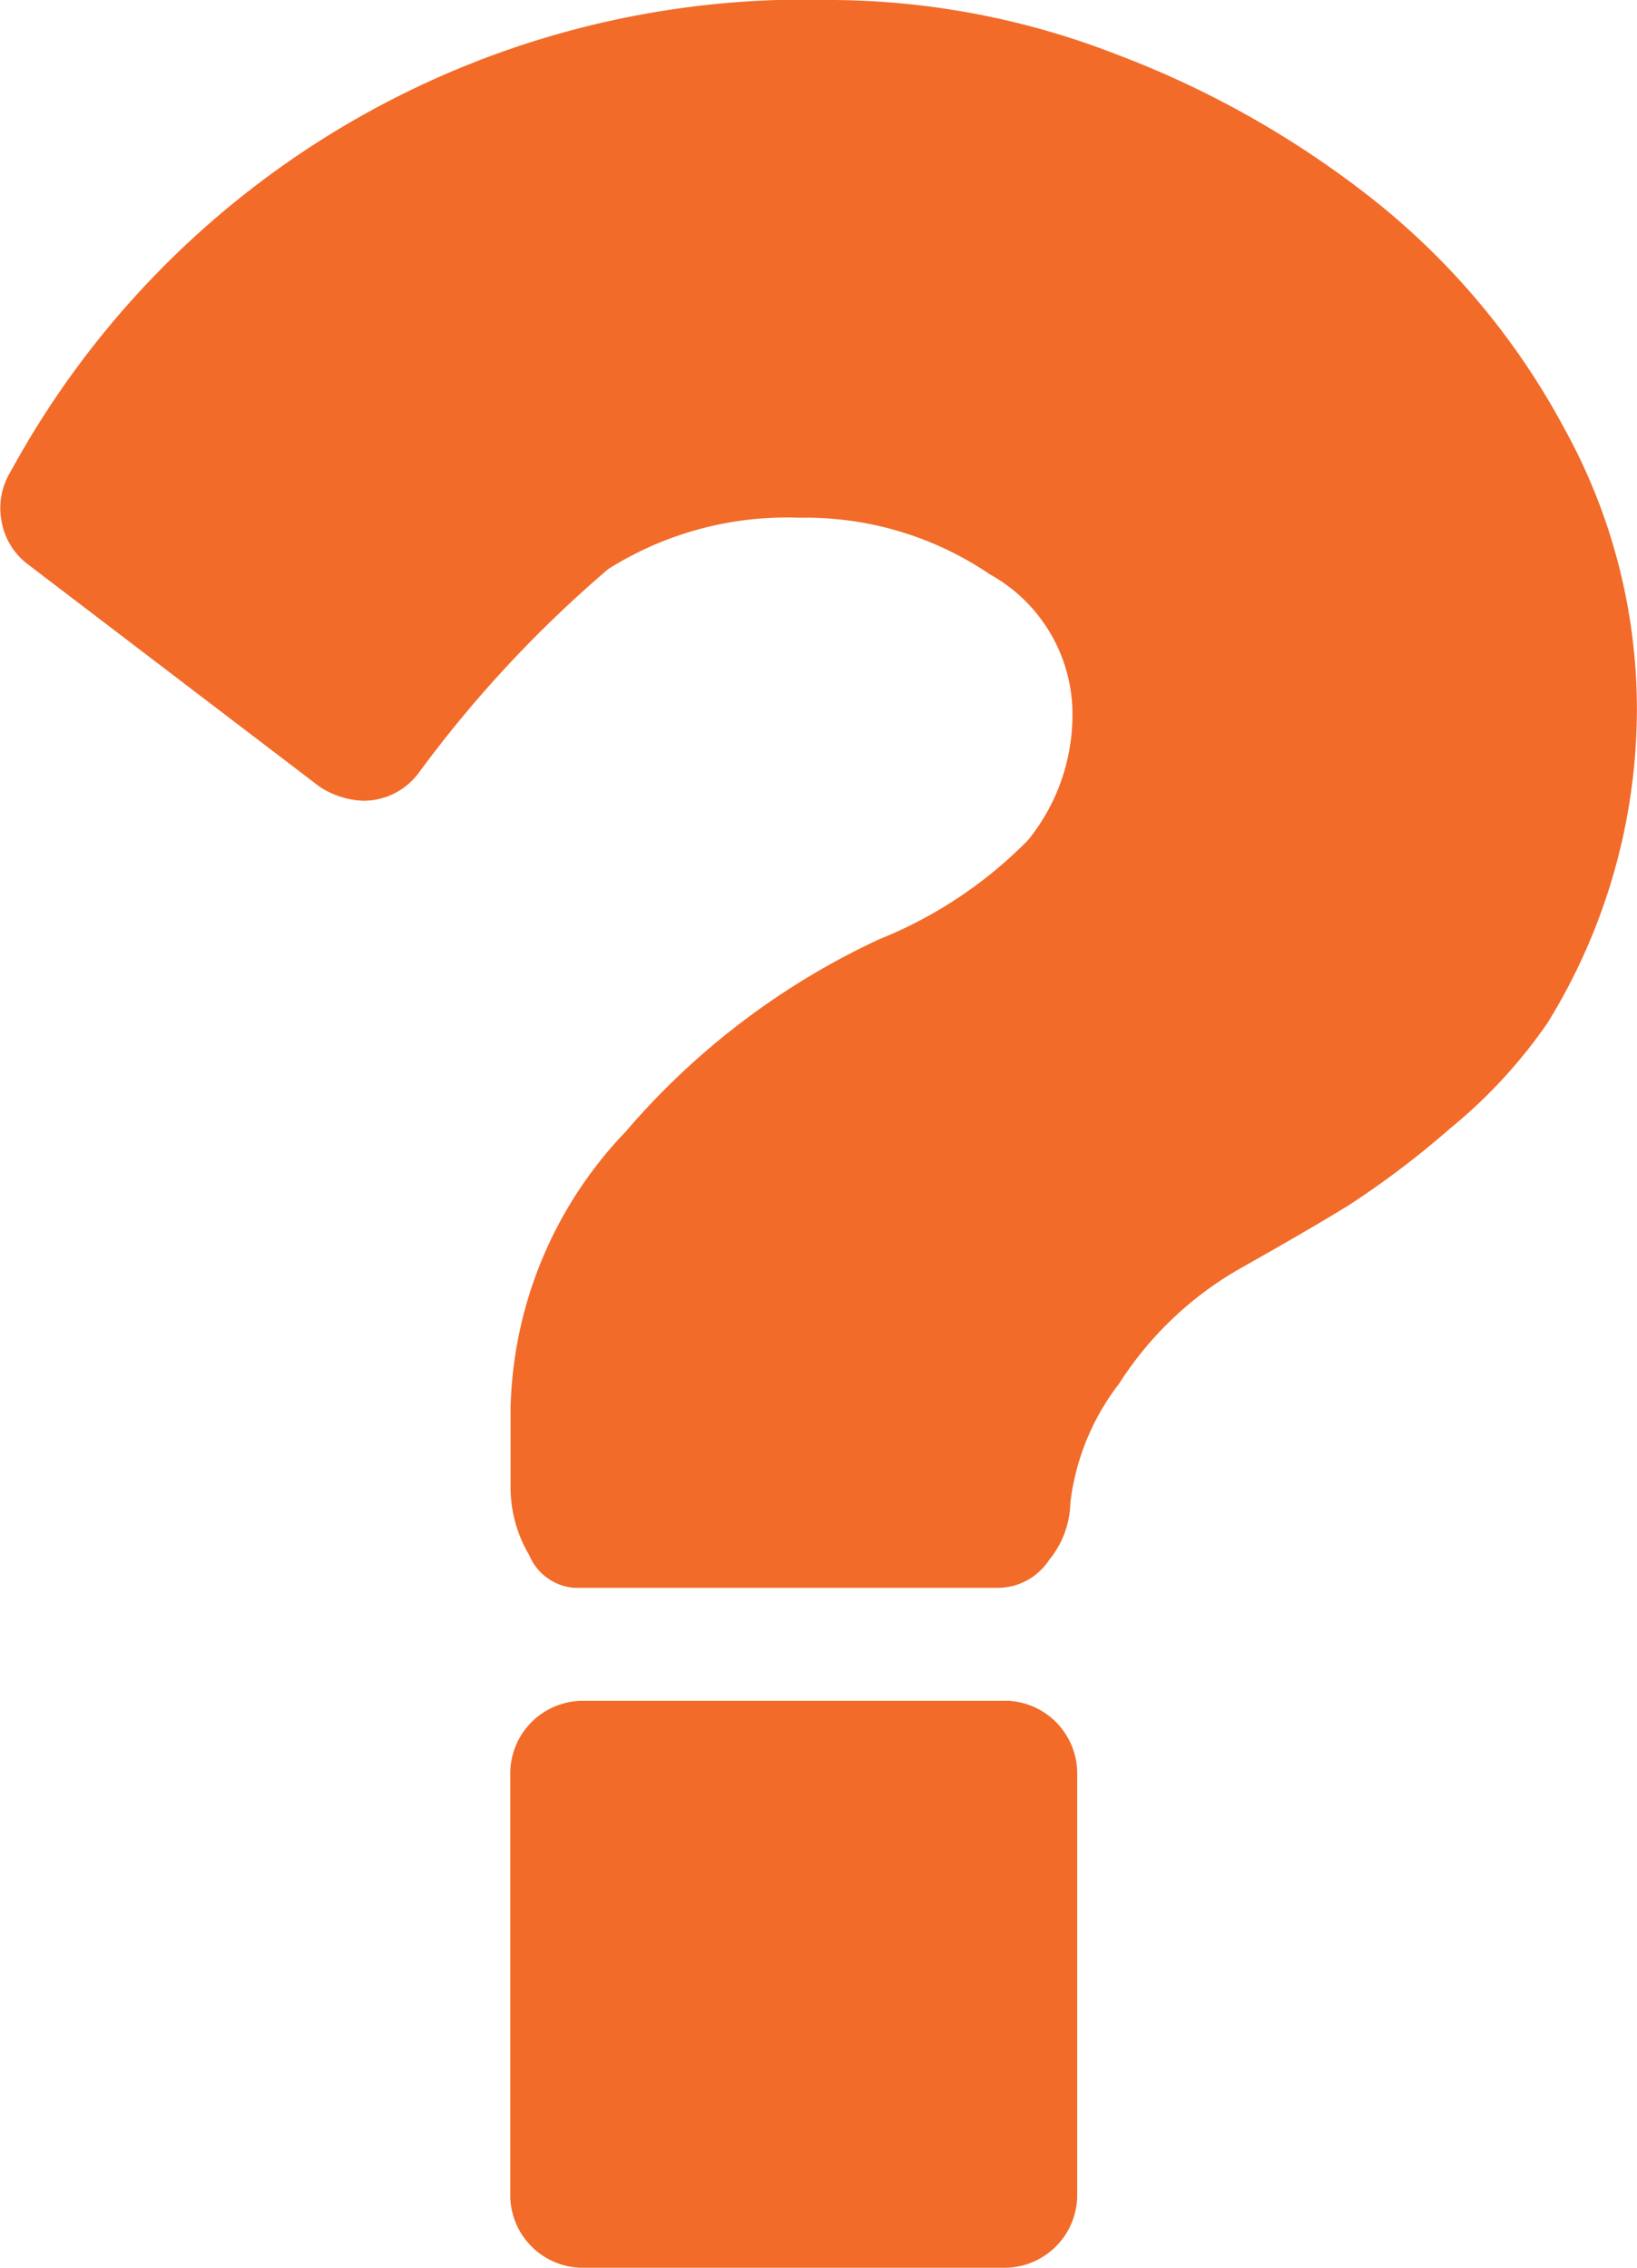 <svg xmlns="http://www.w3.org/2000/svg" width="17.58" height="24.35" viewBox="0 0 17.58 24.35">
  <g id="question-sign_icon" data-name="question-sign icon" transform="translate(-50.804 -3.676)">
    <g id="Group_145" data-name="Group 145" transform="translate(50.804 3.676)">
      <path id="Path_147" data-name="Path 147" d="M138.38,274.074h-4.566a.781.781,0,0,0-.761.761V279.4a.78.78,0,0,0,.761.761h4.566a.781.781,0,0,0,.761-.761v-4.566a.781.781,0,0,0-.761-.761Z" transform="translate(-127.573 -255.812)" fill="#f26b29"/>
      <path id="Path_148" data-name="Path 148" d="M67.6,4.594a7.887,7.887,0,0,0-2.017-2.426A10.312,10.312,0,0,0,62.81.59,8.526,8.526,0,0,0,59.747,0,9.717,9.717,0,0,0,50.92,5.06a.751.751,0,0,0-.1.533.74.74,0,0,0,.295.475l3.12,2.378a.911.911,0,0,0,.476.152.74.74,0,0,0,.59-.3,12.976,12.976,0,0,1,2.035-2.188,3.6,3.6,0,0,1,2.054-.551,3.522,3.522,0,0,1,2.045.608,1.72,1.72,0,0,1,.884,1.408,2.136,2.136,0,0,1-.475,1.446,4.691,4.691,0,0,1-1.6,1.065,8.034,8.034,0,0,0-2.72,2.064,4.432,4.432,0,0,0-1.237,2.977v.856a1.428,1.428,0,0,0,.2.714.572.572,0,0,0,.485.352h4.566a.662.662,0,0,0,.533-.3,1,1,0,0,0,.228-.617,2.592,2.592,0,0,1,.523-1.275,3.73,3.73,0,0,1,1.3-1.237q.742-.418,1.16-.675a9.638,9.638,0,0,0,1.094-.828,5.472,5.472,0,0,0,1.046-1.132,6.424,6.424,0,0,0,.961-3.377A6.233,6.233,0,0,0,67.6,4.594Z" transform="translate(-50.804 0)" fill="#f26b29"/>
    </g>
  </g>
</svg>
